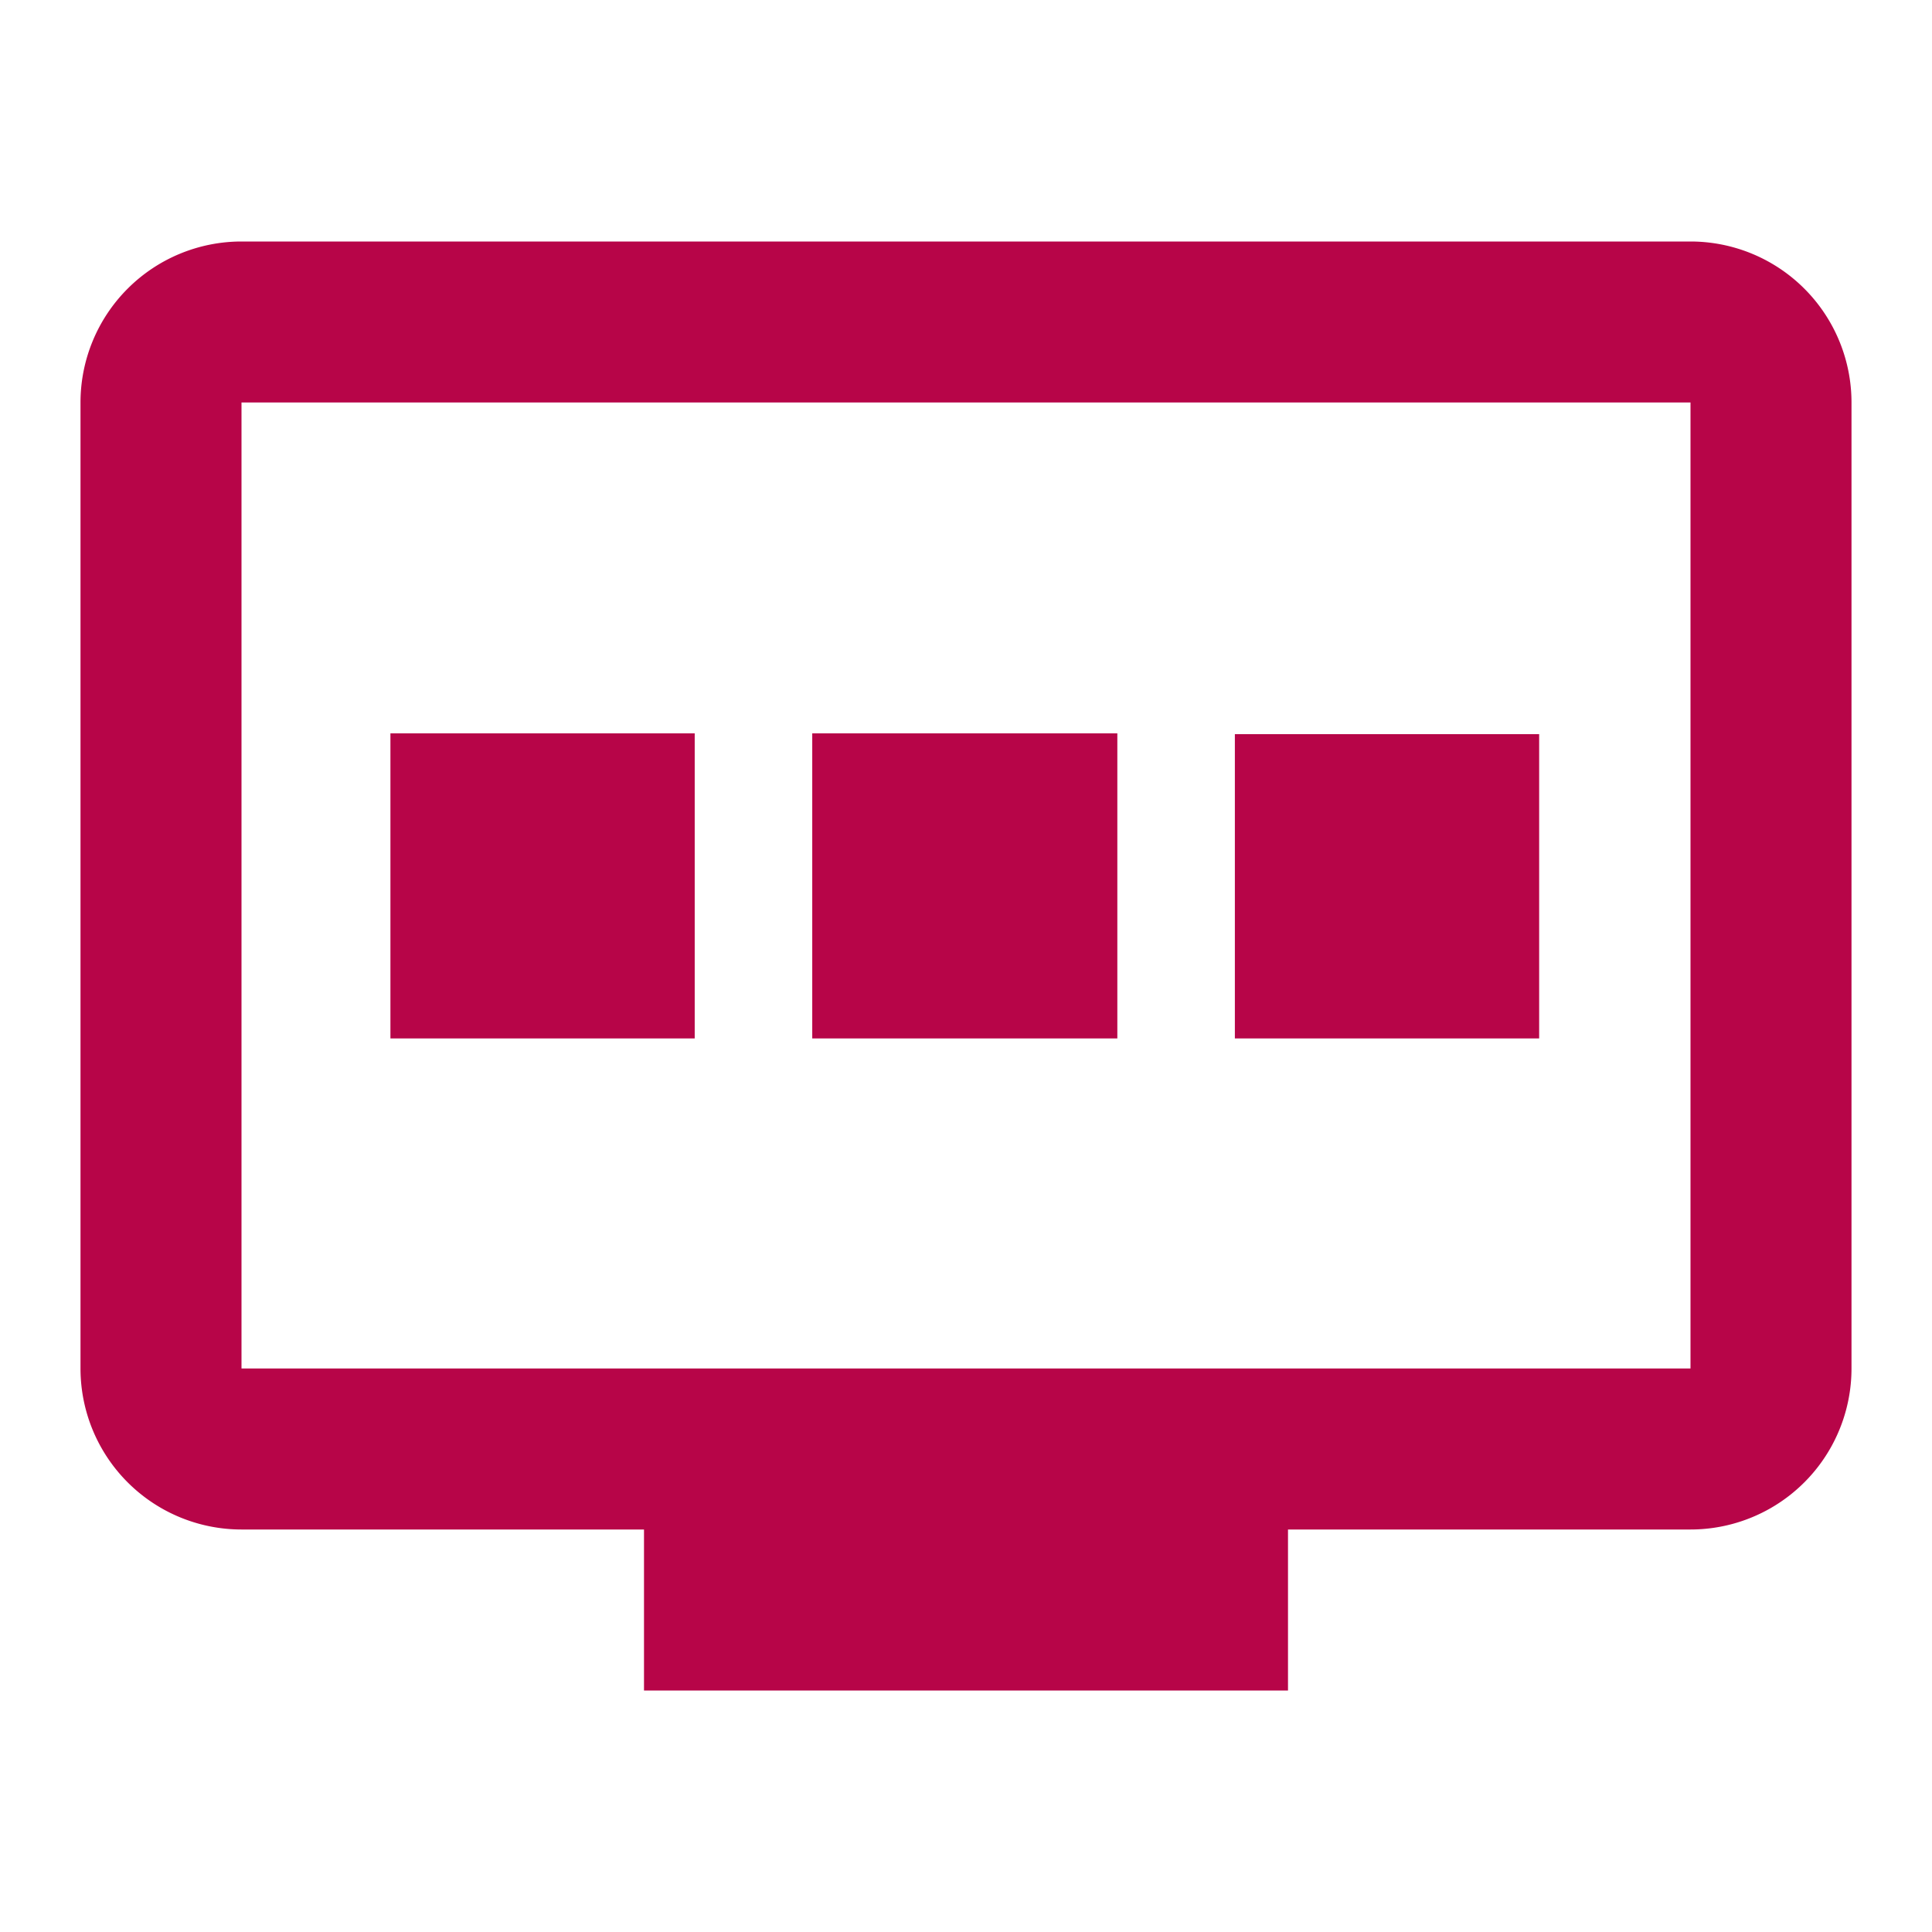 <?xml version="1.0" encoding="UTF-8"?>
<svg xmlns="http://www.w3.org/2000/svg" data-name="Ebene 1" viewBox="0 0 24 24">
  <path d="M21 3H3a2 2 0 0 0-2 2v12a2 2 0 0 0 2 2h5v2h8v-2h5a2 2 0 0 0 2-2V5a2 2 0 0 0-2-2zm0 14H3V5h18zM8.63 12.9H4.85V9.11h3.78zm5.25 0h-3.79V9.11h3.79zm5.24 0h-3.78V9.12h3.78z" style="fill:#b70548"></path>
</svg>
